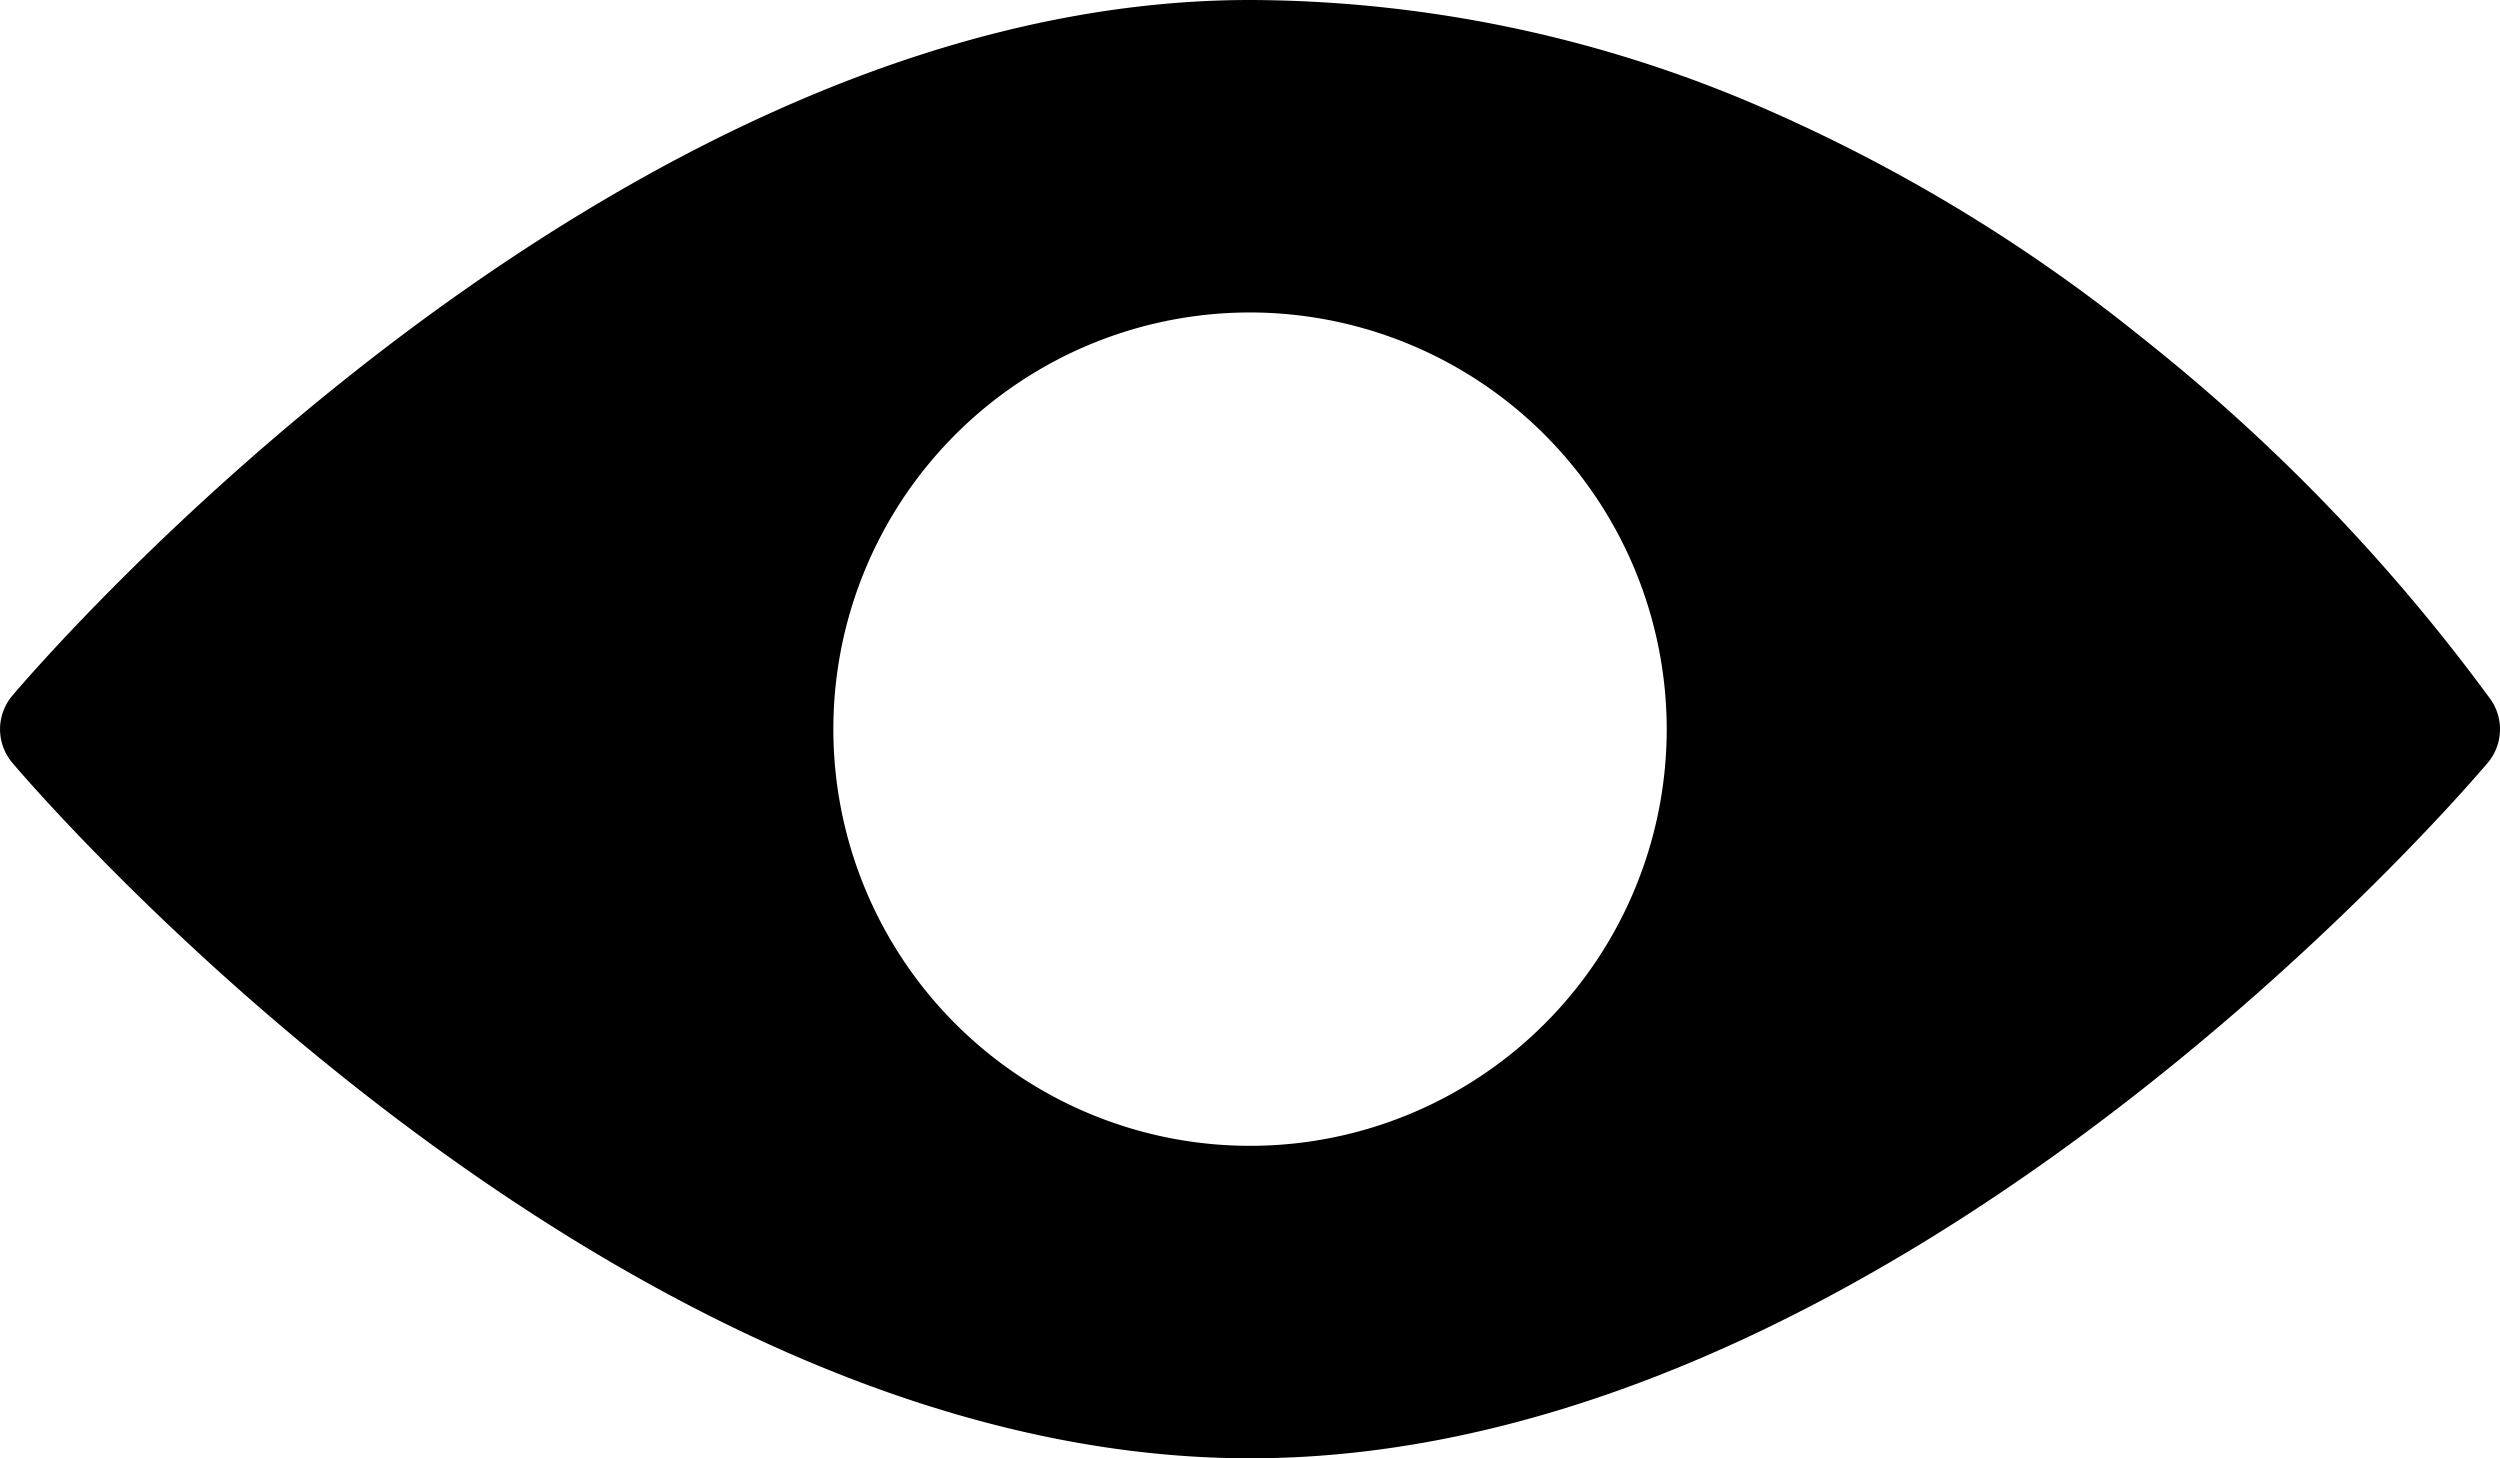 <svg xmlns="http://www.w3.org/2000/svg" width="31.307" height="18.262" viewBox="0 0 31.307 18.262"><path d="M15.654,18.262c-8.021,0-15.2-8.354-15.5-8.709a.651.651,0,0,1,0-.842C.455,8.355,7.615,0,15.654,0A16.228,16.228,0,0,1,22,1.318a20.711,20.711,0,0,1,4.844,2.927A23.4,23.4,0,0,1,31.19,8.761a.652.652,0,0,1-.038.792C30.852,9.908,23.7,18.262,15.654,18.262Zm0-14.349A5.218,5.218,0,1,0,20.871,9.13,5.223,5.223,0,0,0,15.653,3.913Z" transform="translate(0.001)" fill="#000"/></svg>